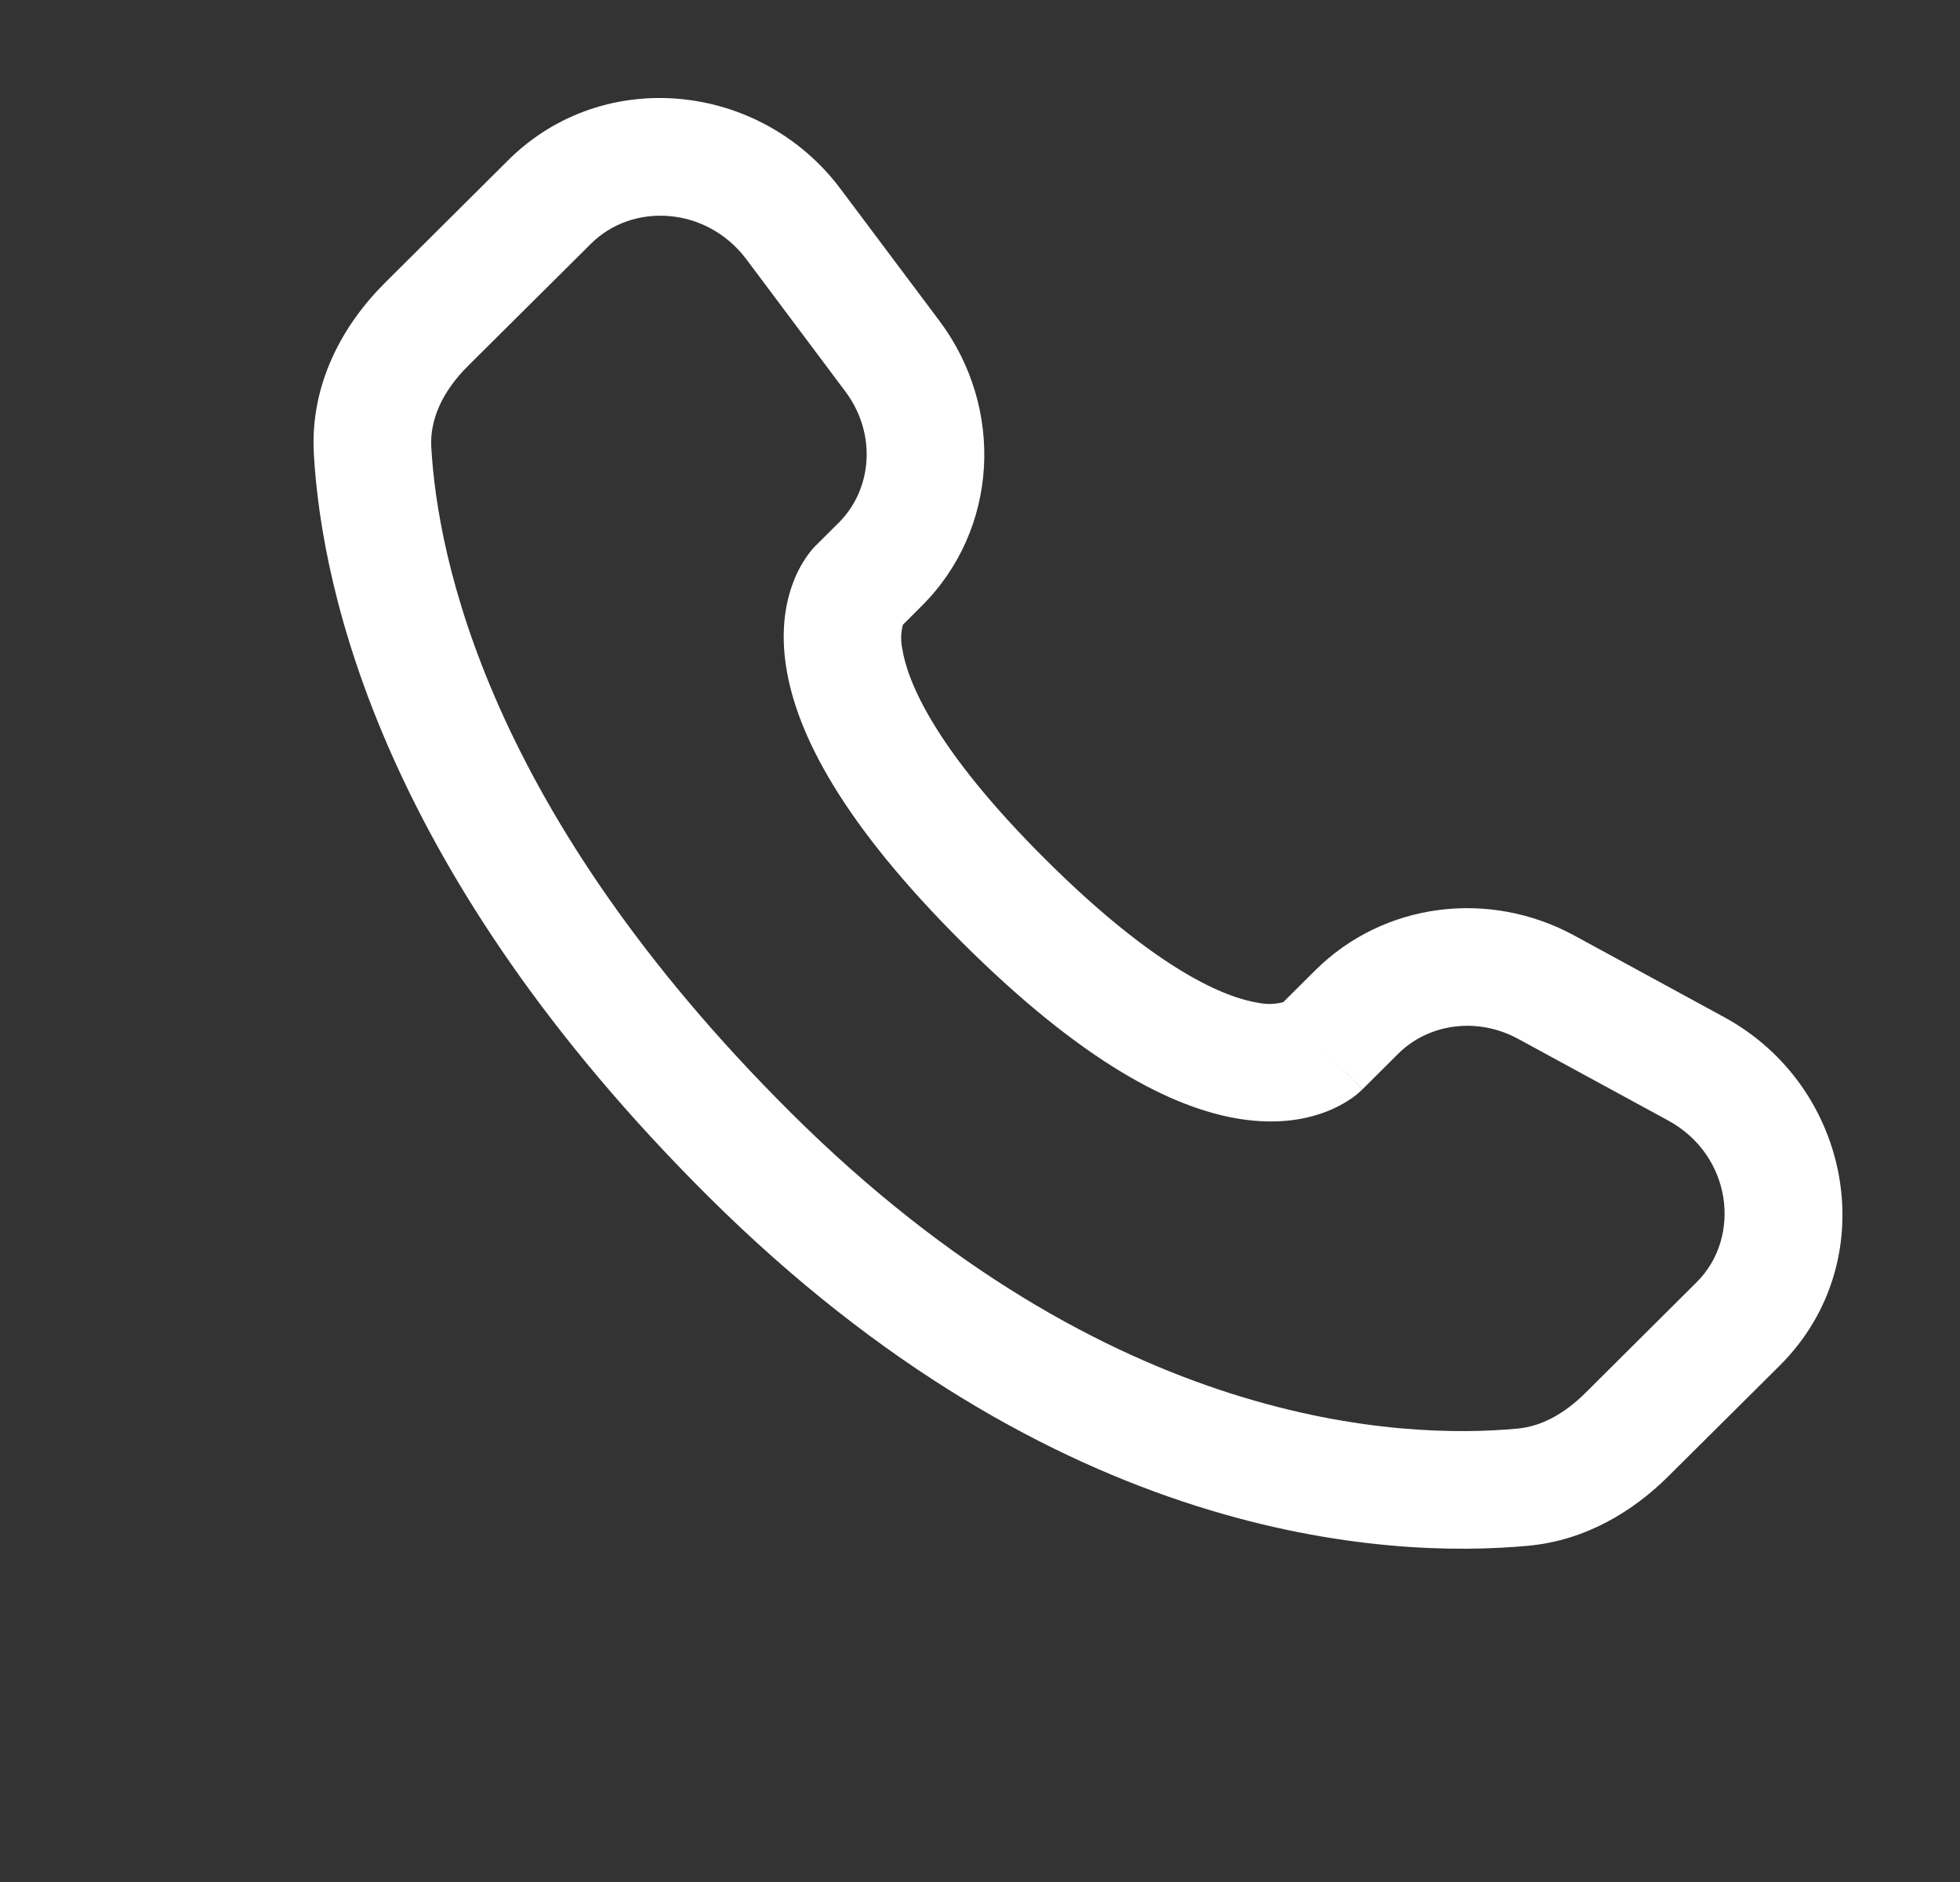 <svg width="25" height="24" viewBox="0 0 25 24" fill="none" xmlns="http://www.w3.org/2000/svg">
<rect x="0" y="0" width="25" height="24" fill="#333333" stroke="none"/>
<path fill-rule="evenodd" clip-rule="evenodd" d="M6.482 2.043C7.699 0.833 9.703 1.048 10.722 2.41L11.984 4.094C12.814 5.202 12.74 6.75 11.755 7.729L11.517 7.967C11.49 8.067 11.487 8.172 11.509 8.273C11.572 8.681 11.913 9.545 13.341 10.965C14.769 12.385 15.639 12.725 16.053 12.789C16.157 12.81 16.265 12.807 16.368 12.78L16.776 12.374C17.652 11.504 18.996 11.341 20.08 11.93L21.99 12.97C23.627 13.858 24.04 16.082 22.7 17.415L21.279 18.827C20.831 19.272 20.229 19.643 19.495 19.712C17.685 19.881 13.468 19.665 9.035 15.258C4.898 11.144 4.104 7.556 4.003 5.788C3.953 4.894 4.375 4.138 4.913 3.604L6.482 2.043ZM9.522 3.309C9.015 2.632 8.071 2.578 7.539 3.107L5.969 4.667C5.639 4.995 5.481 5.357 5.501 5.703C5.581 7.108 6.221 10.345 10.093 14.195C14.155 18.233 17.906 18.354 19.356 18.218C19.652 18.191 19.946 18.037 20.221 17.764L21.641 16.351C22.219 15.777 22.092 14.731 21.274 14.287L19.364 13.248C18.836 12.962 18.218 13.056 17.834 13.438L17.379 13.891L16.849 13.359C17.379 13.891 17.378 13.892 17.377 13.892L17.376 13.894L17.373 13.897L17.366 13.903L17.351 13.917C17.308 13.957 17.263 13.992 17.215 14.023C17.135 14.076 17.029 14.135 16.896 14.184C16.626 14.285 16.268 14.339 15.826 14.271C14.959 14.138 13.81 13.547 12.283 12.029C10.757 10.511 10.161 9.369 10.027 8.503C9.958 8.061 10.013 7.703 10.115 7.433C10.171 7.281 10.251 7.14 10.353 7.013L10.385 6.978L10.399 6.963L10.405 6.957L10.408 6.954L10.41 6.952L10.698 6.666C11.126 6.239 11.186 5.532 10.783 4.993L9.522 3.309Z" fill="white"></path>
</svg>
